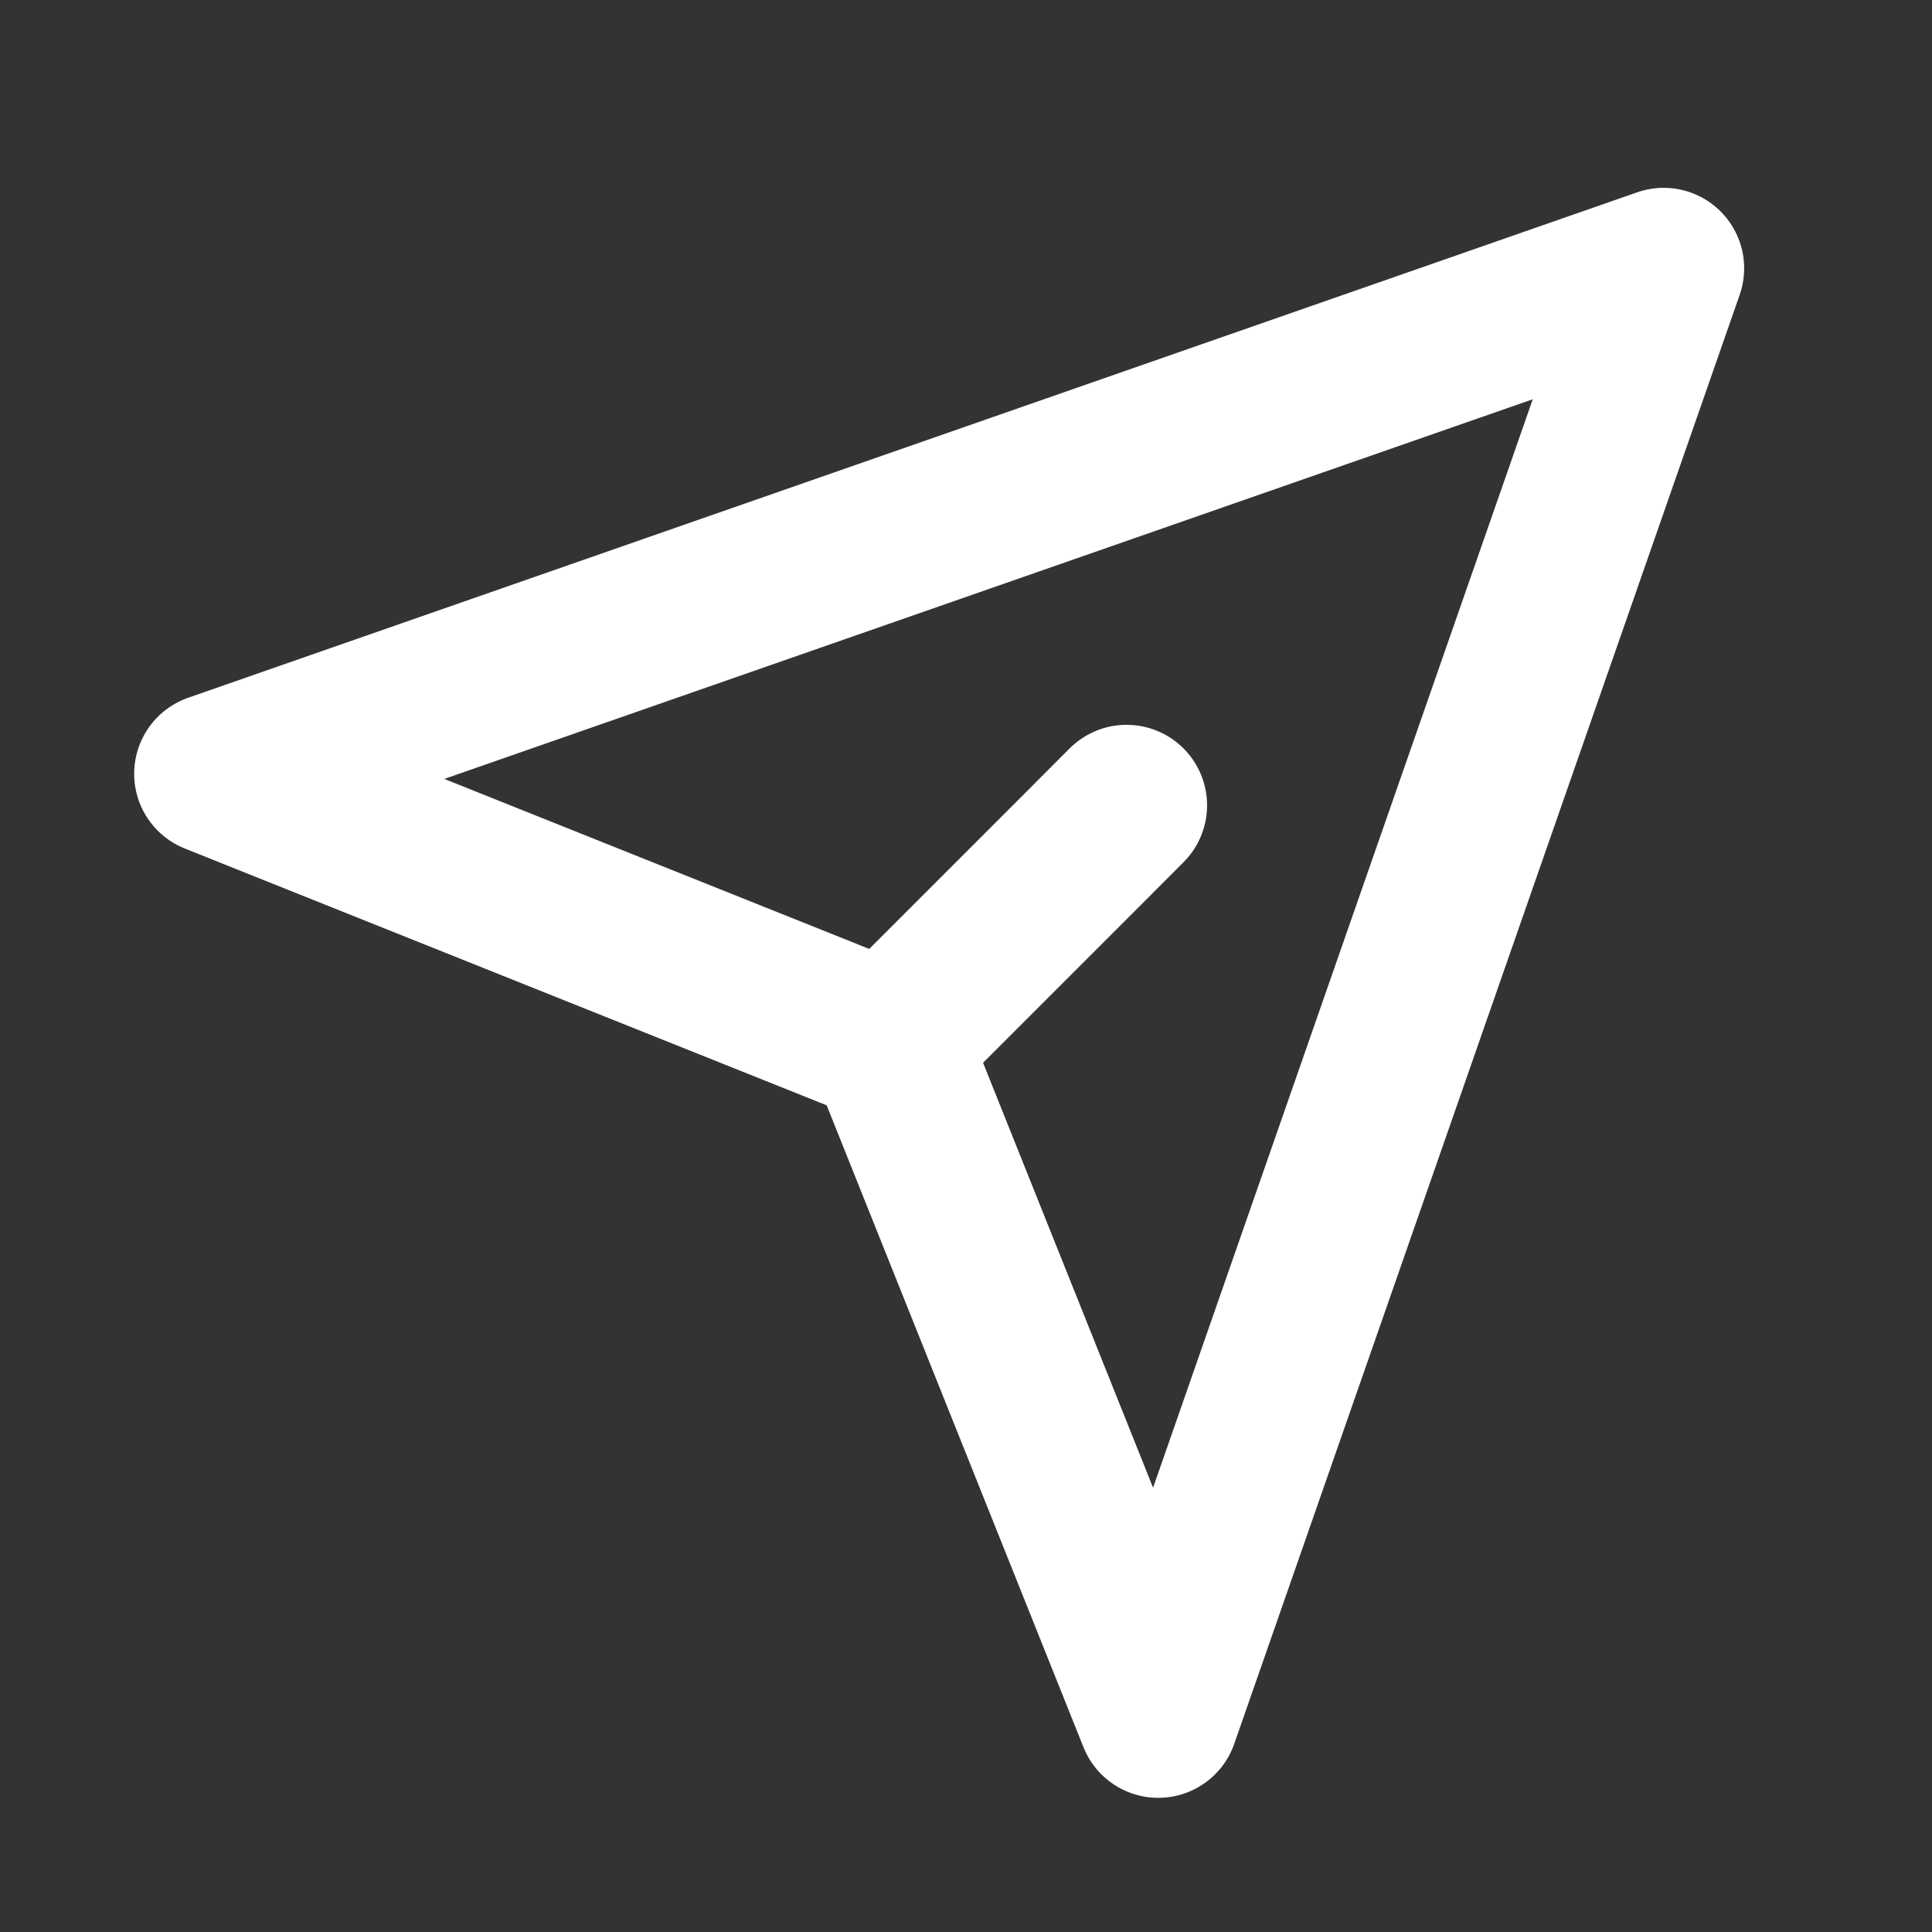 <svg width="18" height="18" viewBox="0 0 18 18" fill="none" xmlns="http://www.w3.org/2000/svg">
<rect x="0" y="0" width="18" height="18" fill="#333333" stroke="none"/>
<path d="M8.279 9.721L10.791 16L15.5 2.5L2 7.209L8.279 9.721ZM8.279 9.721L10.084 7.916L10.496 7.503" stroke="white" stroke-width="1.5" stroke-linecap="round" stroke-linejoin="round"/>
</svg>
